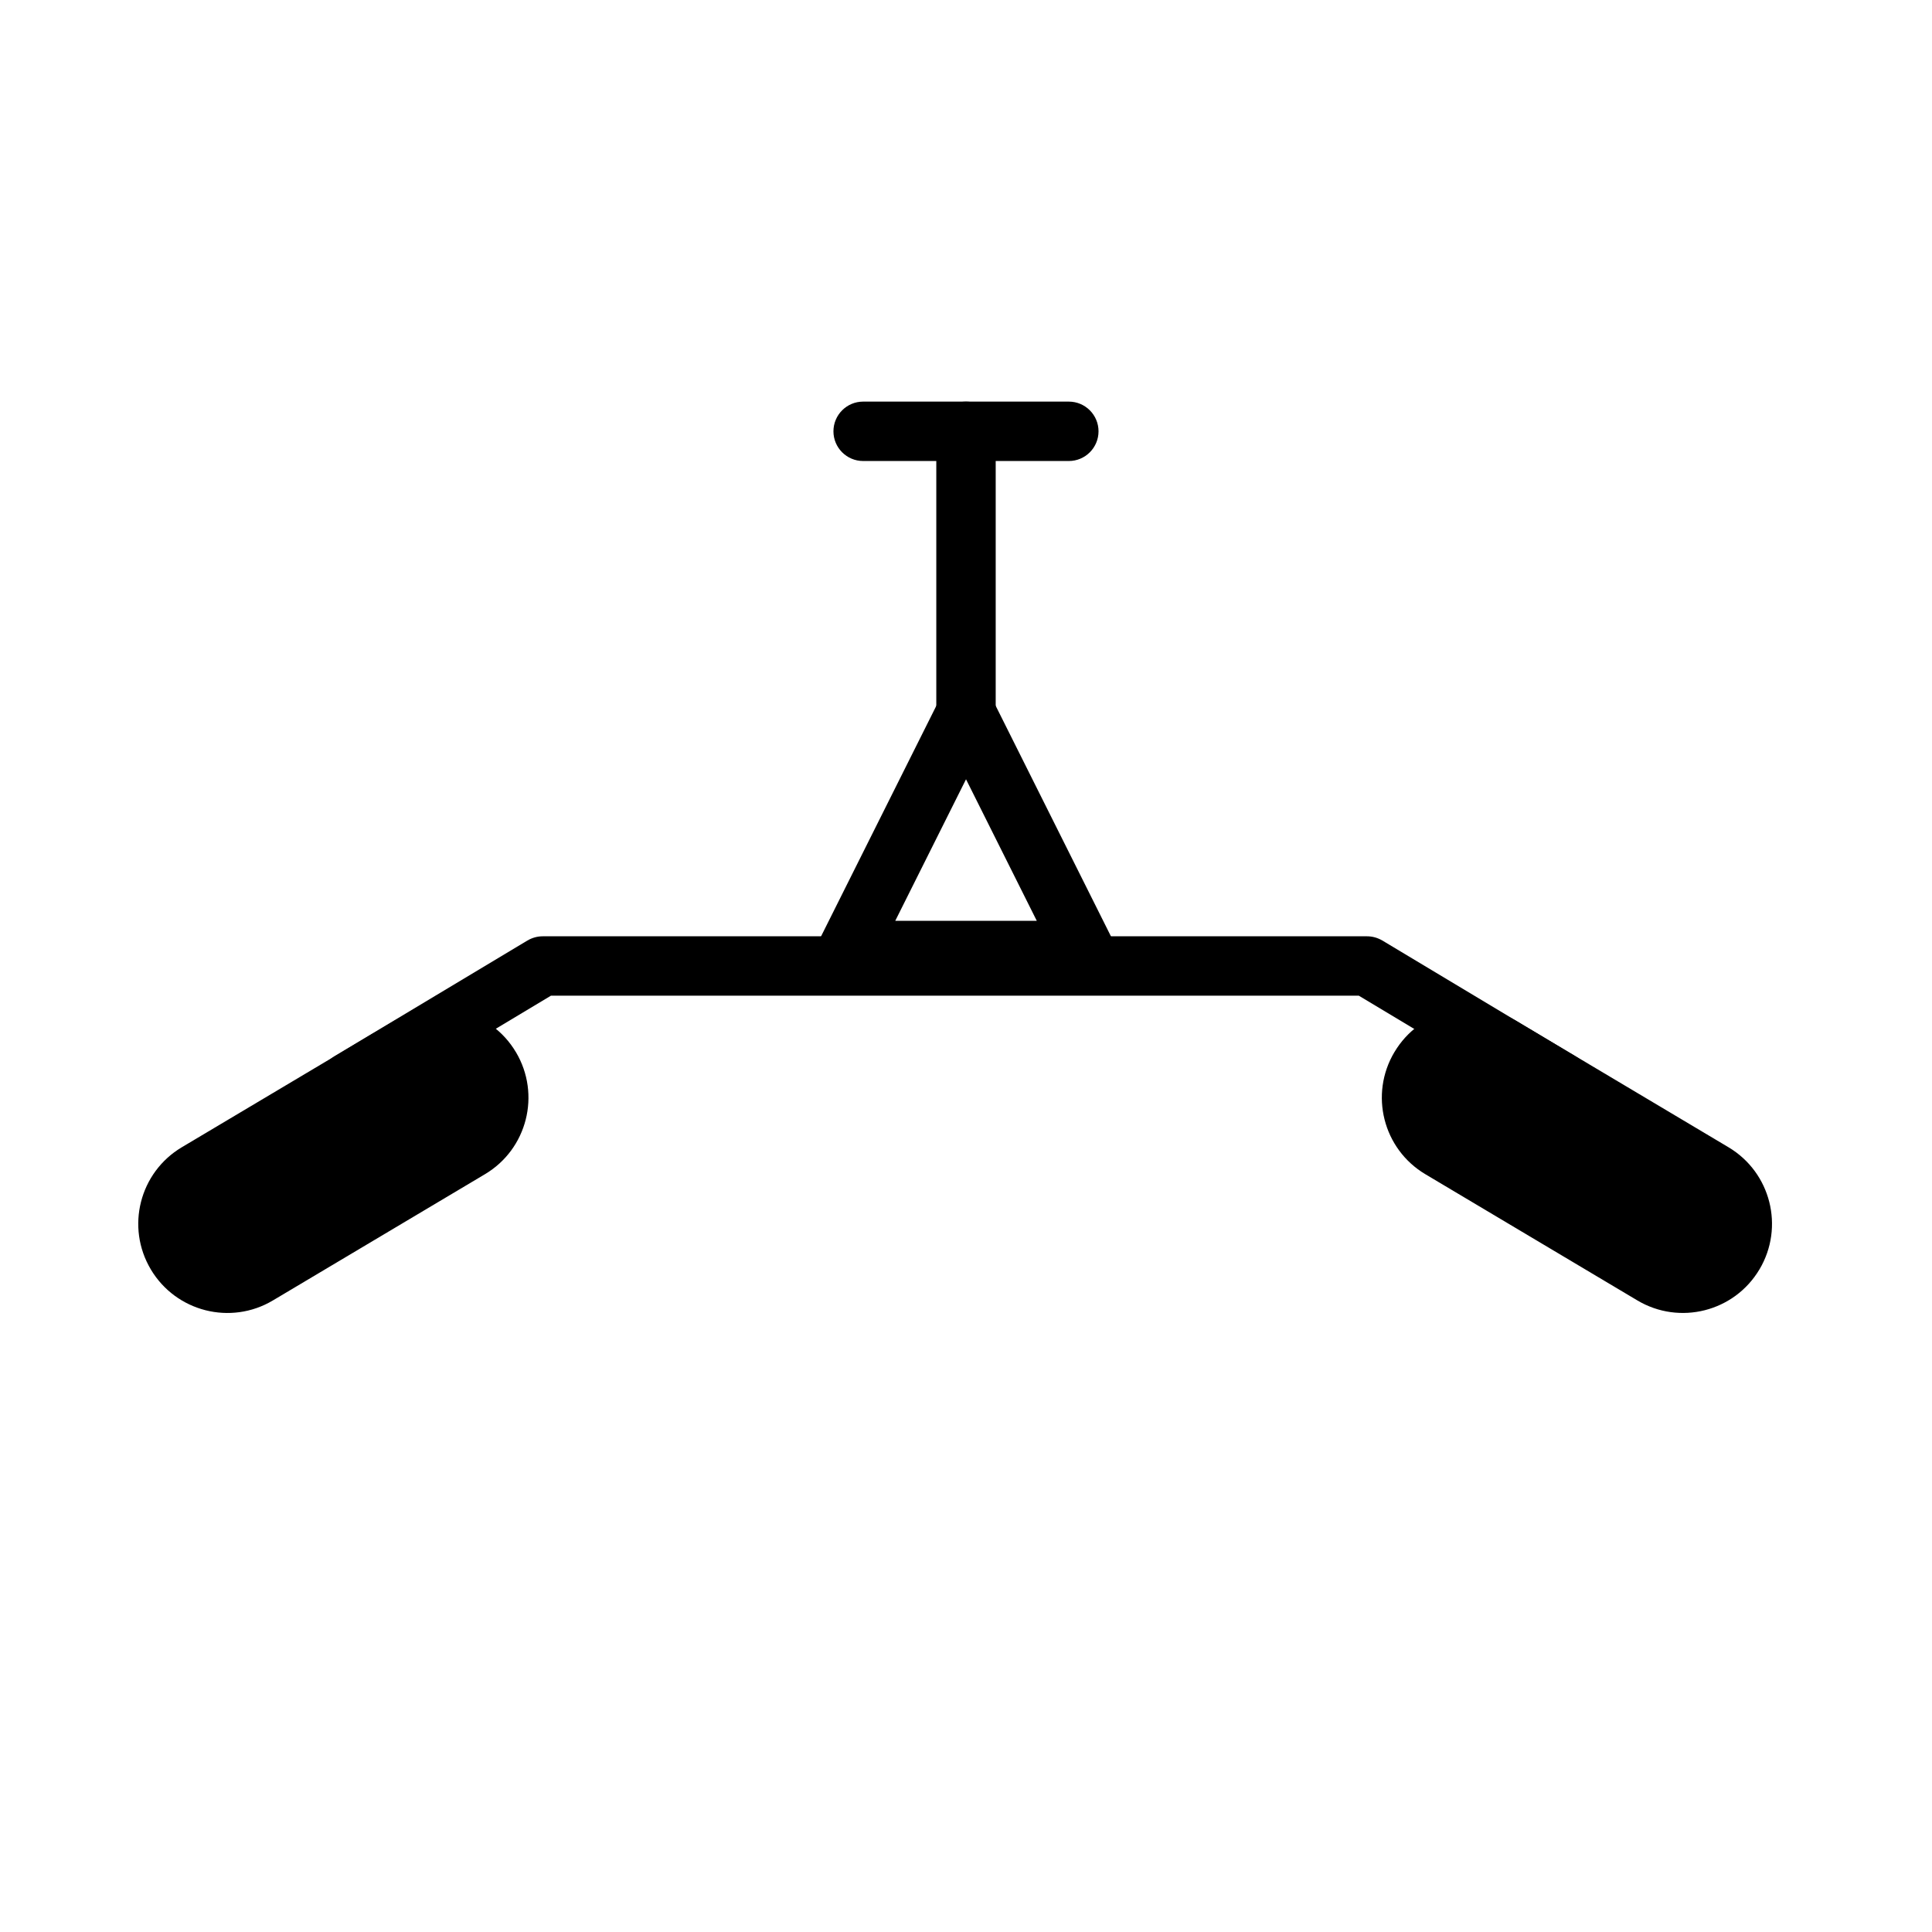 <?xml version="1.0" encoding="UTF-8"?>
<!-- Uploaded to: SVG Repo, www.svgrepo.com, Generator: SVG Repo Mixer Tools -->
<svg fill="#000000" width="800px" height="800px" version="1.1" viewBox="144 144 512 512" xmlns="http://www.w3.org/2000/svg">
 <g fill-rule="evenodd">
  <path d="m290 407.87-49.293 29.566c-3.715 2.234-8.566 1.023-10.801-2.707-2.234-3.715-1.023-8.566 2.707-10.801l51.168-30.684c1.227-0.723 2.613-1.117 4.047-1.117h218.45c1.434 0 2.816 0.395 4.047 1.117l51.168 30.684c3.731 2.234 4.945 7.086 2.707 10.801-2.234 3.731-7.086 4.945-10.801 2.707l-49.293-29.566z"/>
  <path d="m610.28 480.4c6.66-11.211 2.992-25.695-8.219-32.371-15.477-9.211-40.684-24.215-56.16-33.441-11.211-6.66-25.695-2.992-32.355 8.219-0.016 0-0.016 0.016-0.016 0.016-6.676 11.211-2.992 25.695 8.203 32.355 15.477 9.227 40.699 24.23 56.176 33.441 11.211 6.676 25.695 2.992 32.355-8.203 0 0 0-0.016 0.016-0.016z"/>
  <path d="m183.96 480.39 0.016 0.031c6.676 11.195 21.16 14.879 32.355 8.203 15.492-9.211 40.699-24.23 56.176-33.441 11.211-6.66 14.879-21.145 8.219-32.355 0 0-0.016 0-0.016-0.016-6.66-11.195-21.16-14.879-32.371-8.203-15.477 9.211-40.684 24.215-56.16 33.426-11.211 6.676-14.879 21.16-8.219 32.355z"/>
  <path d="m407.04 329.39c-1.324-2.66-4.062-4.344-7.039-4.344-2.977 0-5.715 1.684-7.039 4.344l-31.488 62.977c-1.227 2.441-1.086 5.336 0.348 7.668 1.434 2.312 3.969 3.731 6.691 3.731h62.977c2.723 0 5.258-1.418 6.691-3.731 1.434-2.332 1.574-5.227 0.348-7.668zm-25.789 58.629h37.504l-18.75-37.504-18.75 37.504z"/>
  <path d="m407.87 337.02v-78.719c0-4.344-3.527-7.871-7.871-7.871s-7.871 3.527-7.871 7.871v78.719c0 4.344 3.527 7.871 7.871 7.871s7.871-3.527 7.871-7.871z"/>
  <path d="m427.25 250.43h-54.508c-4.344 0-7.871 3.527-7.871 7.871s3.527 7.871 7.871 7.871h54.508c4.344 0 7.871-3.527 7.871-7.871s-3.527-7.871-7.871-7.871z"/>
 </g>
</svg>